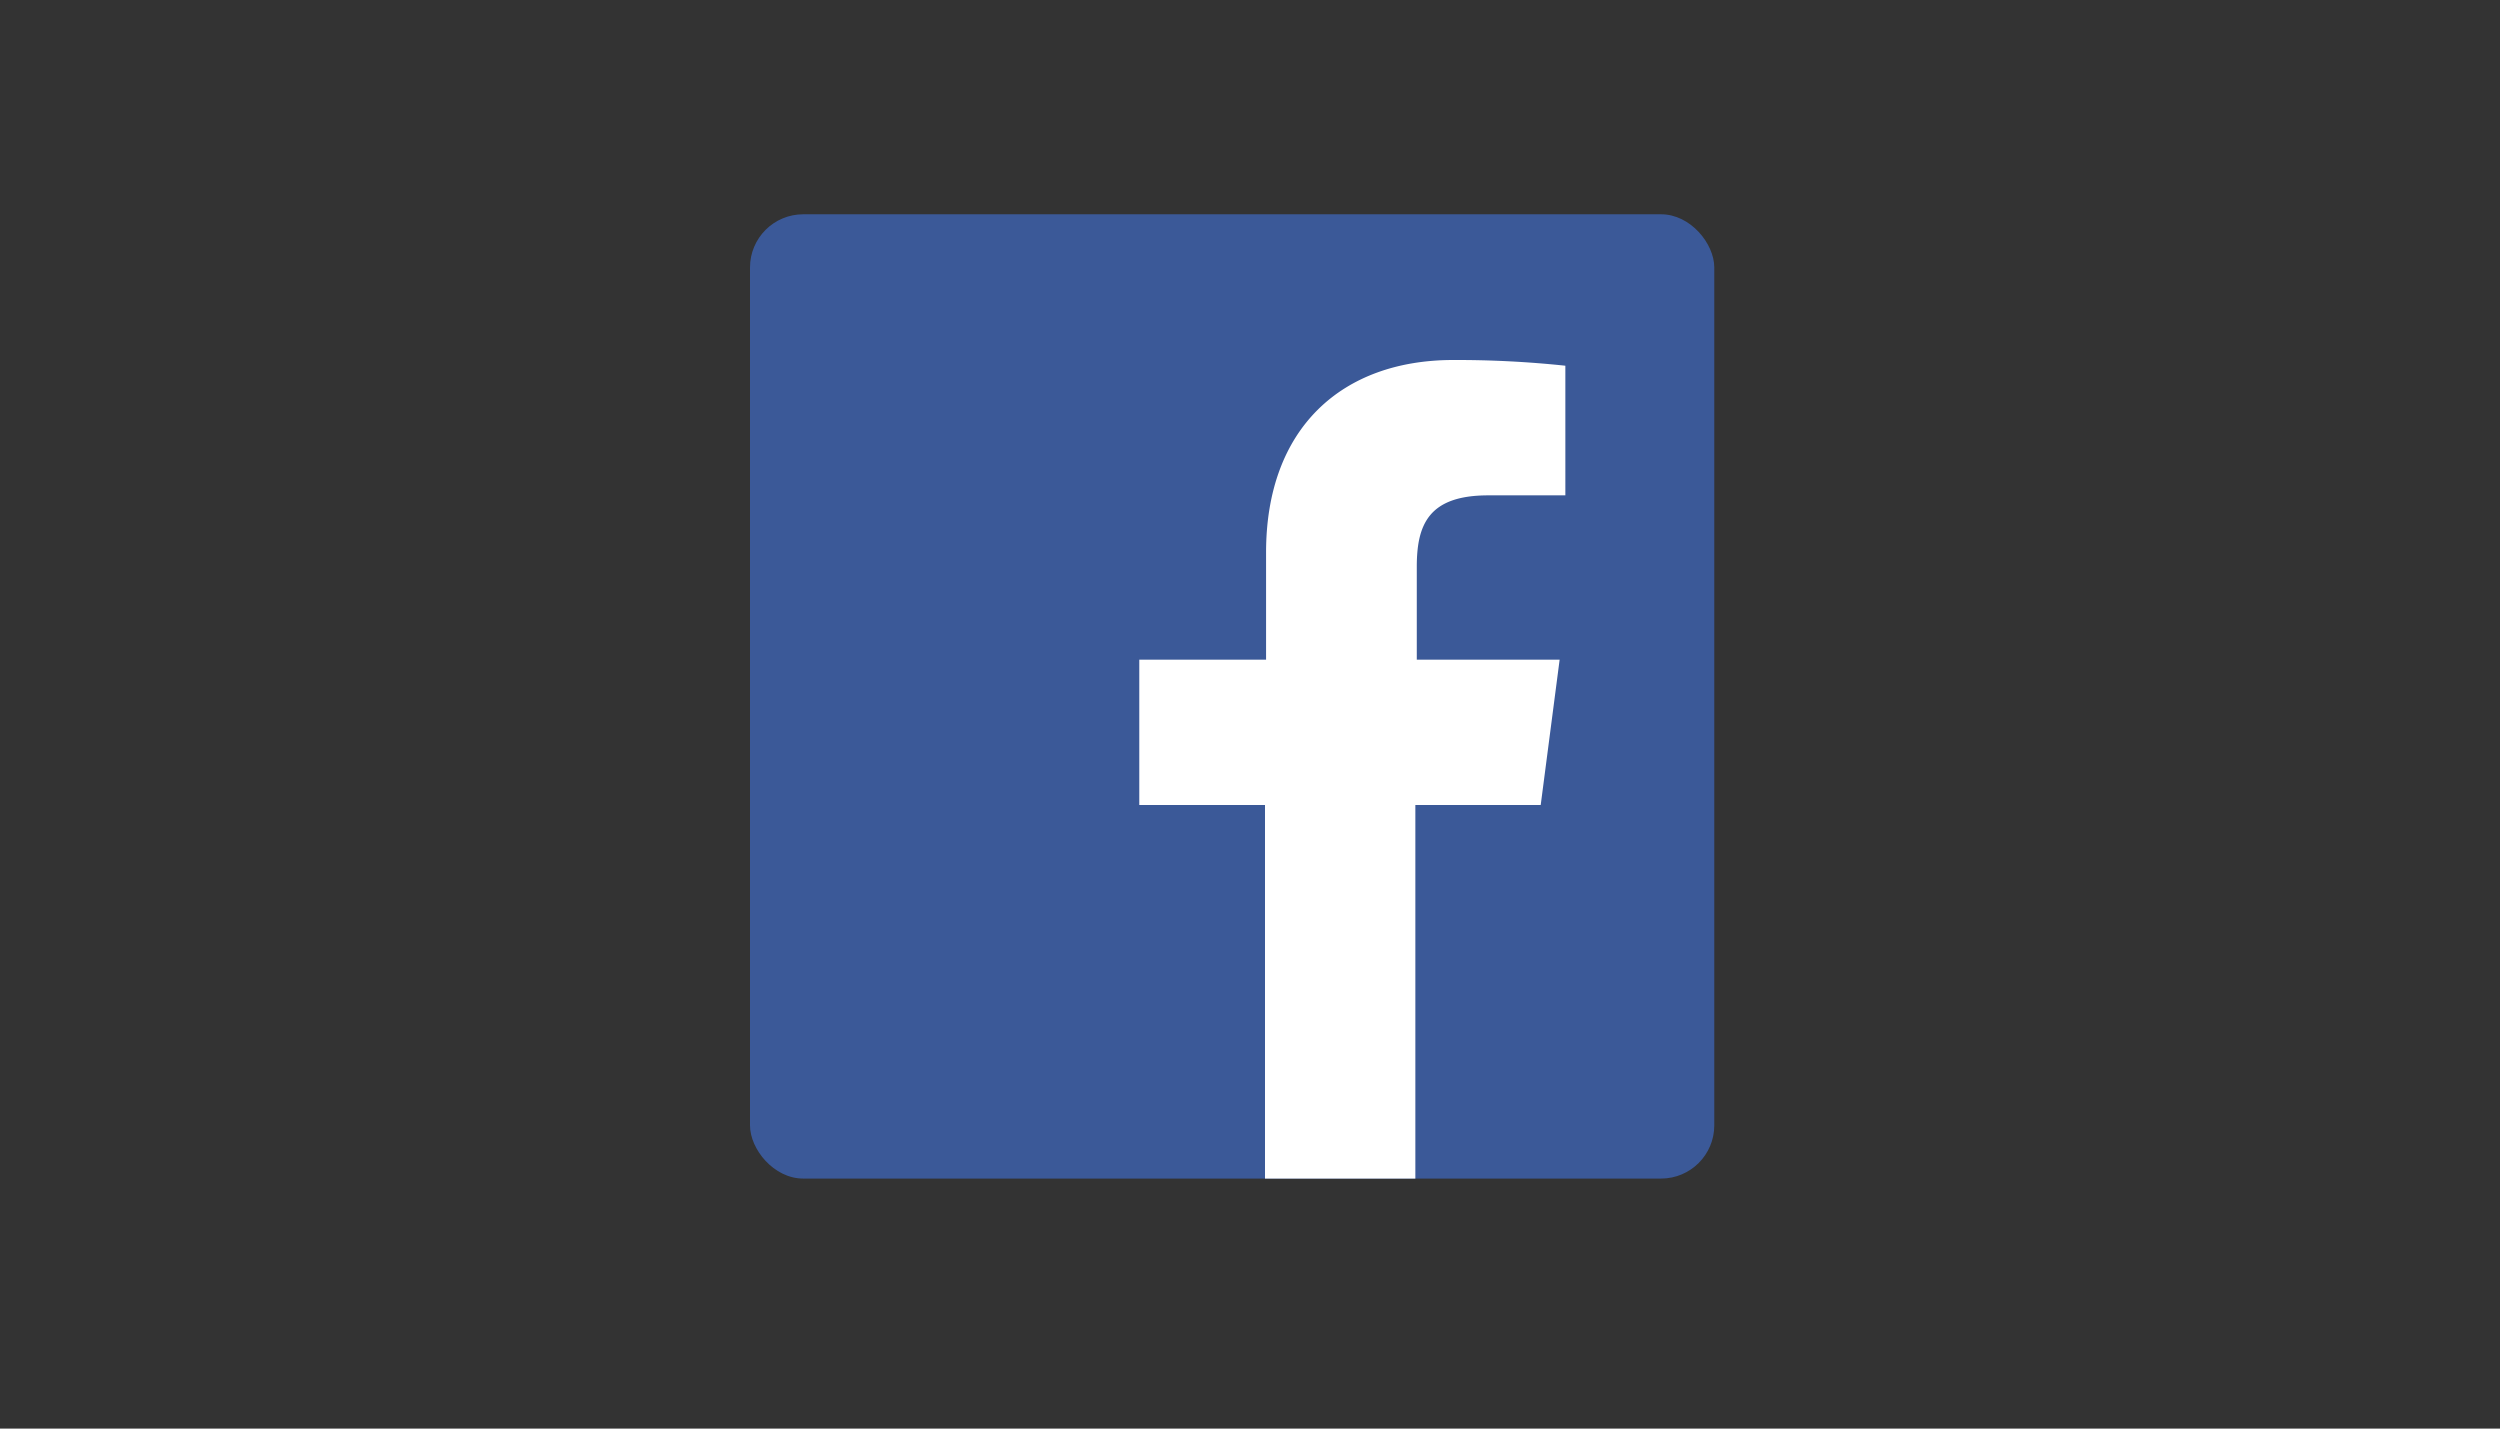 <svg xmlns="http://www.w3.org/2000/svg" viewBox="0 0 70 40"><rect x="0" y="0" width="70" height="40" fill="#333333" stroke="none"/><defs><style>.cls-1{fill:#3b5998;}.cls-2{fill:#fff;}.cls-3{fill:none;opacity:0.7;}</style></defs><title>icon_fb</title><g id="レイヤー_2" data-name="レイヤー 2"><g id="contents"><rect id="Blue" class="cls-1" x="21" y="6" width="27" height="27" rx="1.49" ry="1.49"/><path id="f" class="cls-2" d="M39.63,33V22.54h3.51l.53-4.07h-4v-2.6c0-1.18.33-2,2-2h2.16V10.24a28.87,28.87,0,0,0-3.14-.16c-3.11,0-5.24,1.9-5.24,5.39v3H31.9v4.07h3.52V33Z"/><rect class="cls-3" width="70" height="40"/></g></g></svg>